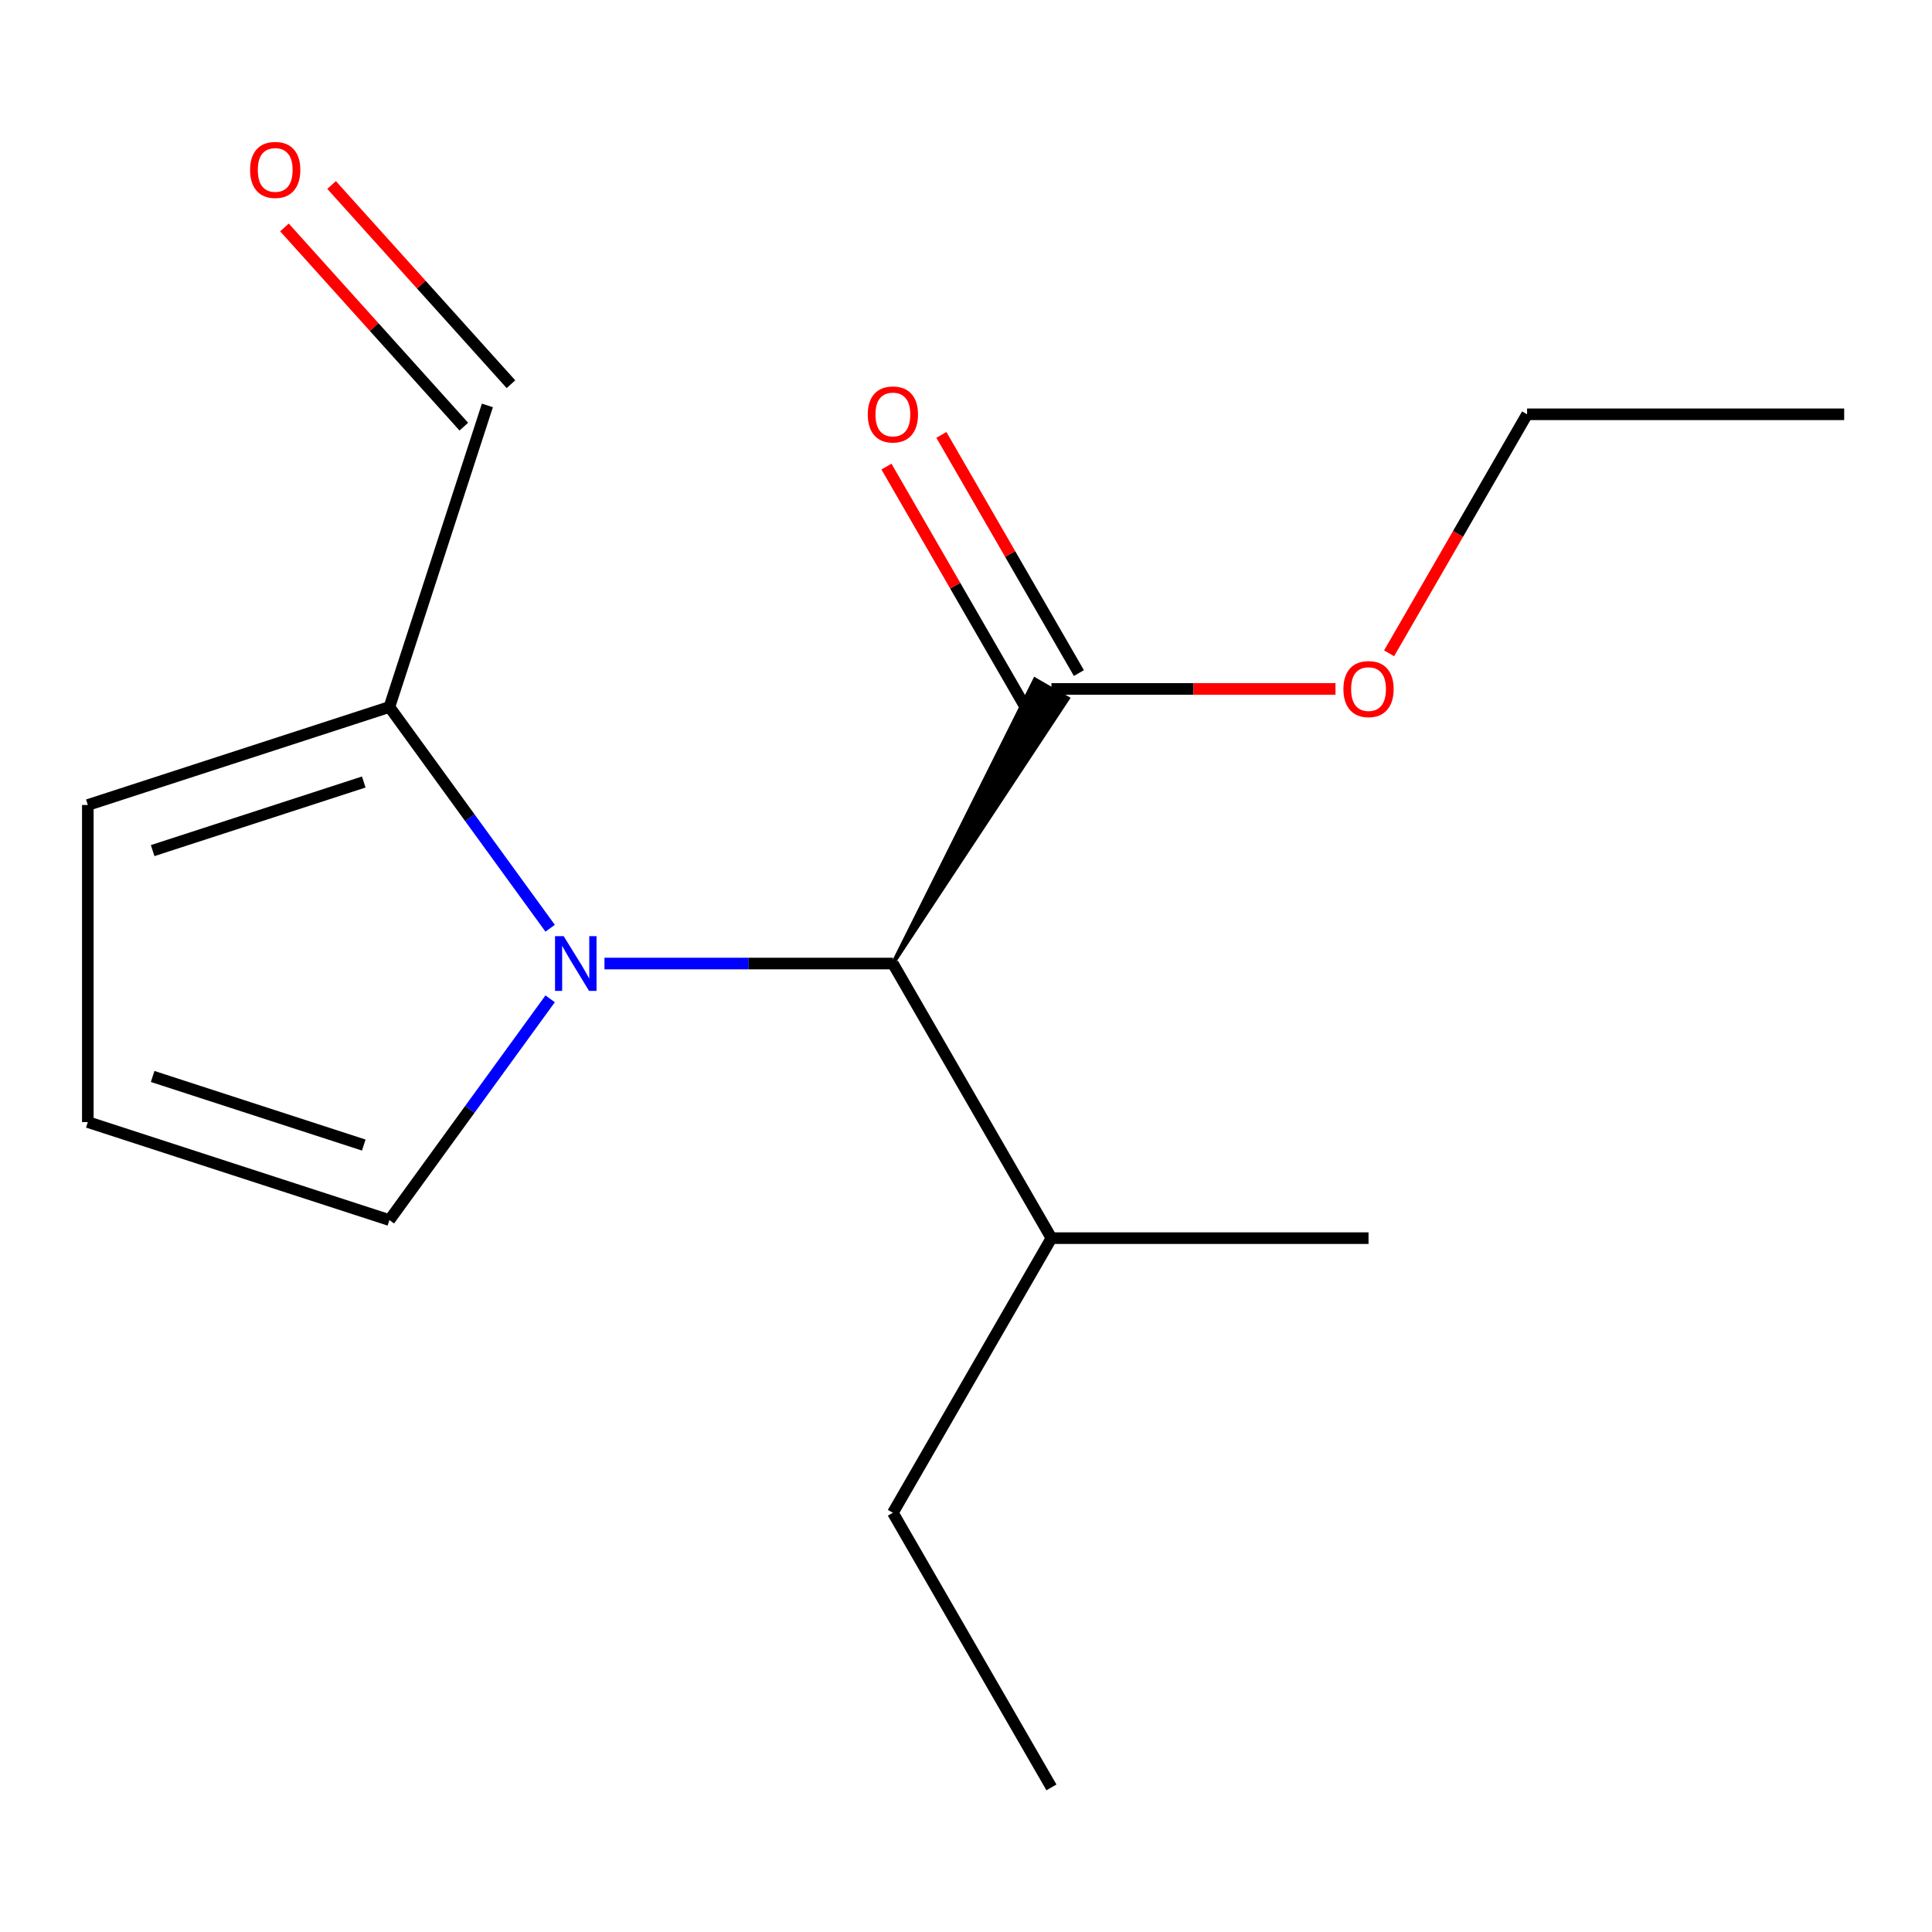 <?xml version='1.0' encoding='iso-8859-1'?>
<svg version='1.1' baseProfile='full'
              xmlns='http://www.w3.org/2000/svg'
                      xmlns:rdkit='http://www.rdkit.org/xml'
                      xmlns:xlink='http://www.w3.org/1999/xlink'
                  xml:space='preserve'
width='1000px' height='1000px' viewBox='0 0 1000 1000'>
<!-- END OF HEADER -->
<rect style='opacity:1.0;fill:#FFFFFF;stroke:none' width='1000' height='1000' x='0' y='0'> </rect>
<path class='bond-0' d='M 312.868,498.725 L 387.512,498.725' style='fill:none;fill-rule:evenodd;stroke:#0000FF;stroke-width:6px;stroke-linecap:butt;stroke-linejoin:miter;stroke-opacity:1' />
<path class='bond-0' d='M 387.512,498.725 L 462.155,498.725' style='fill:none;fill-rule:evenodd;stroke:#000000;stroke-width:6px;stroke-linecap:butt;stroke-linejoin:miter;stroke-opacity:1' />
<path class='bond-1' d='M 284.756,480.461 L 243.154,423.201' style='fill:none;fill-rule:evenodd;stroke:#0000FF;stroke-width:6px;stroke-linecap:butt;stroke-linejoin:miter;stroke-opacity:1' />
<path class='bond-1' d='M 243.154,423.201 L 201.552,365.94' style='fill:none;fill-rule:evenodd;stroke:#000000;stroke-width:6px;stroke-linecap:butt;stroke-linejoin:miter;stroke-opacity:1' />
<path class='bond-3' d='M 284.756,516.988 L 243.154,574.248' style='fill:none;fill-rule:evenodd;stroke:#0000FF;stroke-width:6px;stroke-linecap:butt;stroke-linejoin:miter;stroke-opacity:1' />
<path class='bond-3' d='M 243.154,574.248 L 201.552,631.509' style='fill:none;fill-rule:evenodd;stroke:#000000;stroke-width:6px;stroke-linecap:butt;stroke-linejoin:miter;stroke-opacity:1' />
<path class='bond-2' d='M 462.155,498.725 L 552.749,361.508 L 535.692,351.66 Z' style='fill:#000000;fill-rule:evenodd;fill-opacity:1;stroke:#000000;stroke-width:2px;stroke-linecap:butt;stroke-linejoin:miter;stroke-opacity:1;' />
<path class='bond-9' d='M 462.155,498.725 L 544.22,640.865' style='fill:none;fill-rule:evenodd;stroke:#000000;stroke-width:6px;stroke-linecap:butt;stroke-linejoin:miter;stroke-opacity:1' />
<path class='bond-5' d='M 201.552,365.94 L 45.455,416.659' style='fill:none;fill-rule:evenodd;stroke:#000000;stroke-width:6px;stroke-linecap:butt;stroke-linejoin:miter;stroke-opacity:1' />
<path class='bond-5' d='M 188.281,404.768 L 79.013,440.271' style='fill:none;fill-rule:evenodd;stroke:#000000;stroke-width:6px;stroke-linecap:butt;stroke-linejoin:miter;stroke-opacity:1' />
<path class='bond-7' d='M 201.552,365.94 L 252.271,209.843' style='fill:none;fill-rule:evenodd;stroke:#000000;stroke-width:6px;stroke-linecap:butt;stroke-linejoin:miter;stroke-opacity:1' />
<path class='bond-6' d='M 558.434,348.377 L 522.847,286.738' style='fill:none;fill-rule:evenodd;stroke:#000000;stroke-width:6px;stroke-linecap:butt;stroke-linejoin:miter;stroke-opacity:1' />
<path class='bond-6' d='M 522.847,286.738 L 487.26,225.1' style='fill:none;fill-rule:evenodd;stroke:#FF0000;stroke-width:6px;stroke-linecap:butt;stroke-linejoin:miter;stroke-opacity:1' />
<path class='bond-6' d='M 530.006,364.79 L 494.419,303.151' style='fill:none;fill-rule:evenodd;stroke:#000000;stroke-width:6px;stroke-linecap:butt;stroke-linejoin:miter;stroke-opacity:1' />
<path class='bond-6' d='M 494.419,303.151 L 458.832,241.513' style='fill:none;fill-rule:evenodd;stroke:#FF0000;stroke-width:6px;stroke-linecap:butt;stroke-linejoin:miter;stroke-opacity:1' />
<path class='bond-10' d='M 544.22,356.584 L 617.734,356.584' style='fill:none;fill-rule:evenodd;stroke:#000000;stroke-width:6px;stroke-linecap:butt;stroke-linejoin:miter;stroke-opacity:1' />
<path class='bond-10' d='M 617.734,356.584 L 691.247,356.584' style='fill:none;fill-rule:evenodd;stroke:#FF0000;stroke-width:6px;stroke-linecap:butt;stroke-linejoin:miter;stroke-opacity:1' />
<path class='bond-4' d='M 201.552,631.509 L 45.455,580.79' style='fill:none;fill-rule:evenodd;stroke:#000000;stroke-width:6px;stroke-linecap:butt;stroke-linejoin:miter;stroke-opacity:1' />
<path class='bond-4' d='M 188.281,592.681 L 79.013,557.178' style='fill:none;fill-rule:evenodd;stroke:#000000;stroke-width:6px;stroke-linecap:butt;stroke-linejoin:miter;stroke-opacity:1' />
<path class='bond-16' d='M 45.455,580.79 L 45.455,416.659' style='fill:none;fill-rule:evenodd;stroke:#000000;stroke-width:6px;stroke-linecap:butt;stroke-linejoin:miter;stroke-opacity:1' />
<path class='bond-8' d='M 264.468,198.861 L 218.048,147.306' style='fill:none;fill-rule:evenodd;stroke:#000000;stroke-width:6px;stroke-linecap:butt;stroke-linejoin:miter;stroke-opacity:1' />
<path class='bond-8' d='M 218.048,147.306 L 171.628,95.752' style='fill:none;fill-rule:evenodd;stroke:#FF0000;stroke-width:6px;stroke-linecap:butt;stroke-linejoin:miter;stroke-opacity:1' />
<path class='bond-8' d='M 240.073,220.826 L 193.653,169.271' style='fill:none;fill-rule:evenodd;stroke:#000000;stroke-width:6px;stroke-linecap:butt;stroke-linejoin:miter;stroke-opacity:1' />
<path class='bond-8' d='M 193.653,169.271 L 147.233,117.717' style='fill:none;fill-rule:evenodd;stroke:#FF0000;stroke-width:6px;stroke-linecap:butt;stroke-linejoin:miter;stroke-opacity:1' />
<path class='bond-11' d='M 544.22,640.865 L 462.155,783.006' style='fill:none;fill-rule:evenodd;stroke:#000000;stroke-width:6px;stroke-linecap:butt;stroke-linejoin:miter;stroke-opacity:1' />
<path class='bond-13' d='M 544.22,640.865 L 708.35,640.865' style='fill:none;fill-rule:evenodd;stroke:#000000;stroke-width:6px;stroke-linecap:butt;stroke-linejoin:miter;stroke-opacity:1' />
<path class='bond-12' d='M 718.987,338.16 L 754.701,276.302' style='fill:none;fill-rule:evenodd;stroke:#FF0000;stroke-width:6px;stroke-linecap:butt;stroke-linejoin:miter;stroke-opacity:1' />
<path class='bond-12' d='M 754.701,276.302 L 790.415,214.443' style='fill:none;fill-rule:evenodd;stroke:#000000;stroke-width:6px;stroke-linecap:butt;stroke-linejoin:miter;stroke-opacity:1' />
<path class='bond-14' d='M 462.155,783.006 L 544.22,925.147' style='fill:none;fill-rule:evenodd;stroke:#000000;stroke-width:6px;stroke-linecap:butt;stroke-linejoin:miter;stroke-opacity:1' />
<path class='bond-15' d='M 790.415,214.443 L 954.545,214.443' style='fill:none;fill-rule:evenodd;stroke:#000000;stroke-width:6px;stroke-linecap:butt;stroke-linejoin:miter;stroke-opacity:1' />
<path  class='atom-0' d='M 291.765 484.565
L 301.045 499.565
Q 301.965 501.045, 303.445 503.725
Q 304.925 506.405, 305.005 506.565
L 305.005 484.565
L 308.765 484.565
L 308.765 512.885
L 304.885 512.885
L 294.925 496.485
Q 293.765 494.565, 292.525 492.365
Q 291.325 490.165, 290.965 489.485
L 290.965 512.885
L 287.285 512.885
L 287.285 484.565
L 291.765 484.565
' fill='#0000FF'/>
<path  class='atom-7' d='M 449.155 214.523
Q 449.155 207.723, 452.515 203.923
Q 455.875 200.123, 462.155 200.123
Q 468.435 200.123, 471.795 203.923
Q 475.155 207.723, 475.155 214.523
Q 475.155 221.403, 471.755 225.323
Q 468.355 229.203, 462.155 229.203
Q 455.915 229.203, 452.515 225.323
Q 449.155 221.443, 449.155 214.523
M 462.155 226.003
Q 466.475 226.003, 468.795 223.123
Q 471.155 220.203, 471.155 214.523
Q 471.155 208.963, 468.795 206.163
Q 466.475 203.323, 462.155 203.323
Q 457.835 203.323, 455.475 206.123
Q 453.155 208.923, 453.155 214.523
Q 453.155 220.243, 455.475 223.123
Q 457.835 226.003, 462.155 226.003
' fill='#FF0000'/>
<path  class='atom-9' d='M 129.446 87.951
Q 129.446 81.151, 132.806 77.351
Q 136.166 73.551, 142.446 73.551
Q 148.726 73.551, 152.086 77.351
Q 155.446 81.151, 155.446 87.951
Q 155.446 94.831, 152.046 98.751
Q 148.646 102.631, 142.446 102.631
Q 136.206 102.631, 132.806 98.751
Q 129.446 94.871, 129.446 87.951
M 142.446 99.431
Q 146.766 99.431, 149.086 96.551
Q 151.446 93.631, 151.446 87.951
Q 151.446 82.391, 149.086 79.591
Q 146.766 76.751, 142.446 76.751
Q 138.126 76.751, 135.766 79.551
Q 133.446 82.351, 133.446 87.951
Q 133.446 93.671, 135.766 96.551
Q 138.126 99.431, 142.446 99.431
' fill='#FF0000'/>
<path  class='atom-11' d='M 695.35 356.664
Q 695.35 349.864, 698.71 346.064
Q 702.07 342.264, 708.35 342.264
Q 714.63 342.264, 717.99 346.064
Q 721.35 349.864, 721.35 356.664
Q 721.35 363.544, 717.95 367.464
Q 714.55 371.344, 708.35 371.344
Q 702.11 371.344, 698.71 367.464
Q 695.35 363.584, 695.35 356.664
M 708.35 368.144
Q 712.67 368.144, 714.99 365.264
Q 717.35 362.344, 717.35 356.664
Q 717.35 351.104, 714.99 348.304
Q 712.67 345.464, 708.35 345.464
Q 704.03 345.464, 701.67 348.264
Q 699.35 351.064, 699.35 356.664
Q 699.35 362.384, 701.67 365.264
Q 704.03 368.144, 708.35 368.144
' fill='#FF0000'/>
</svg>

